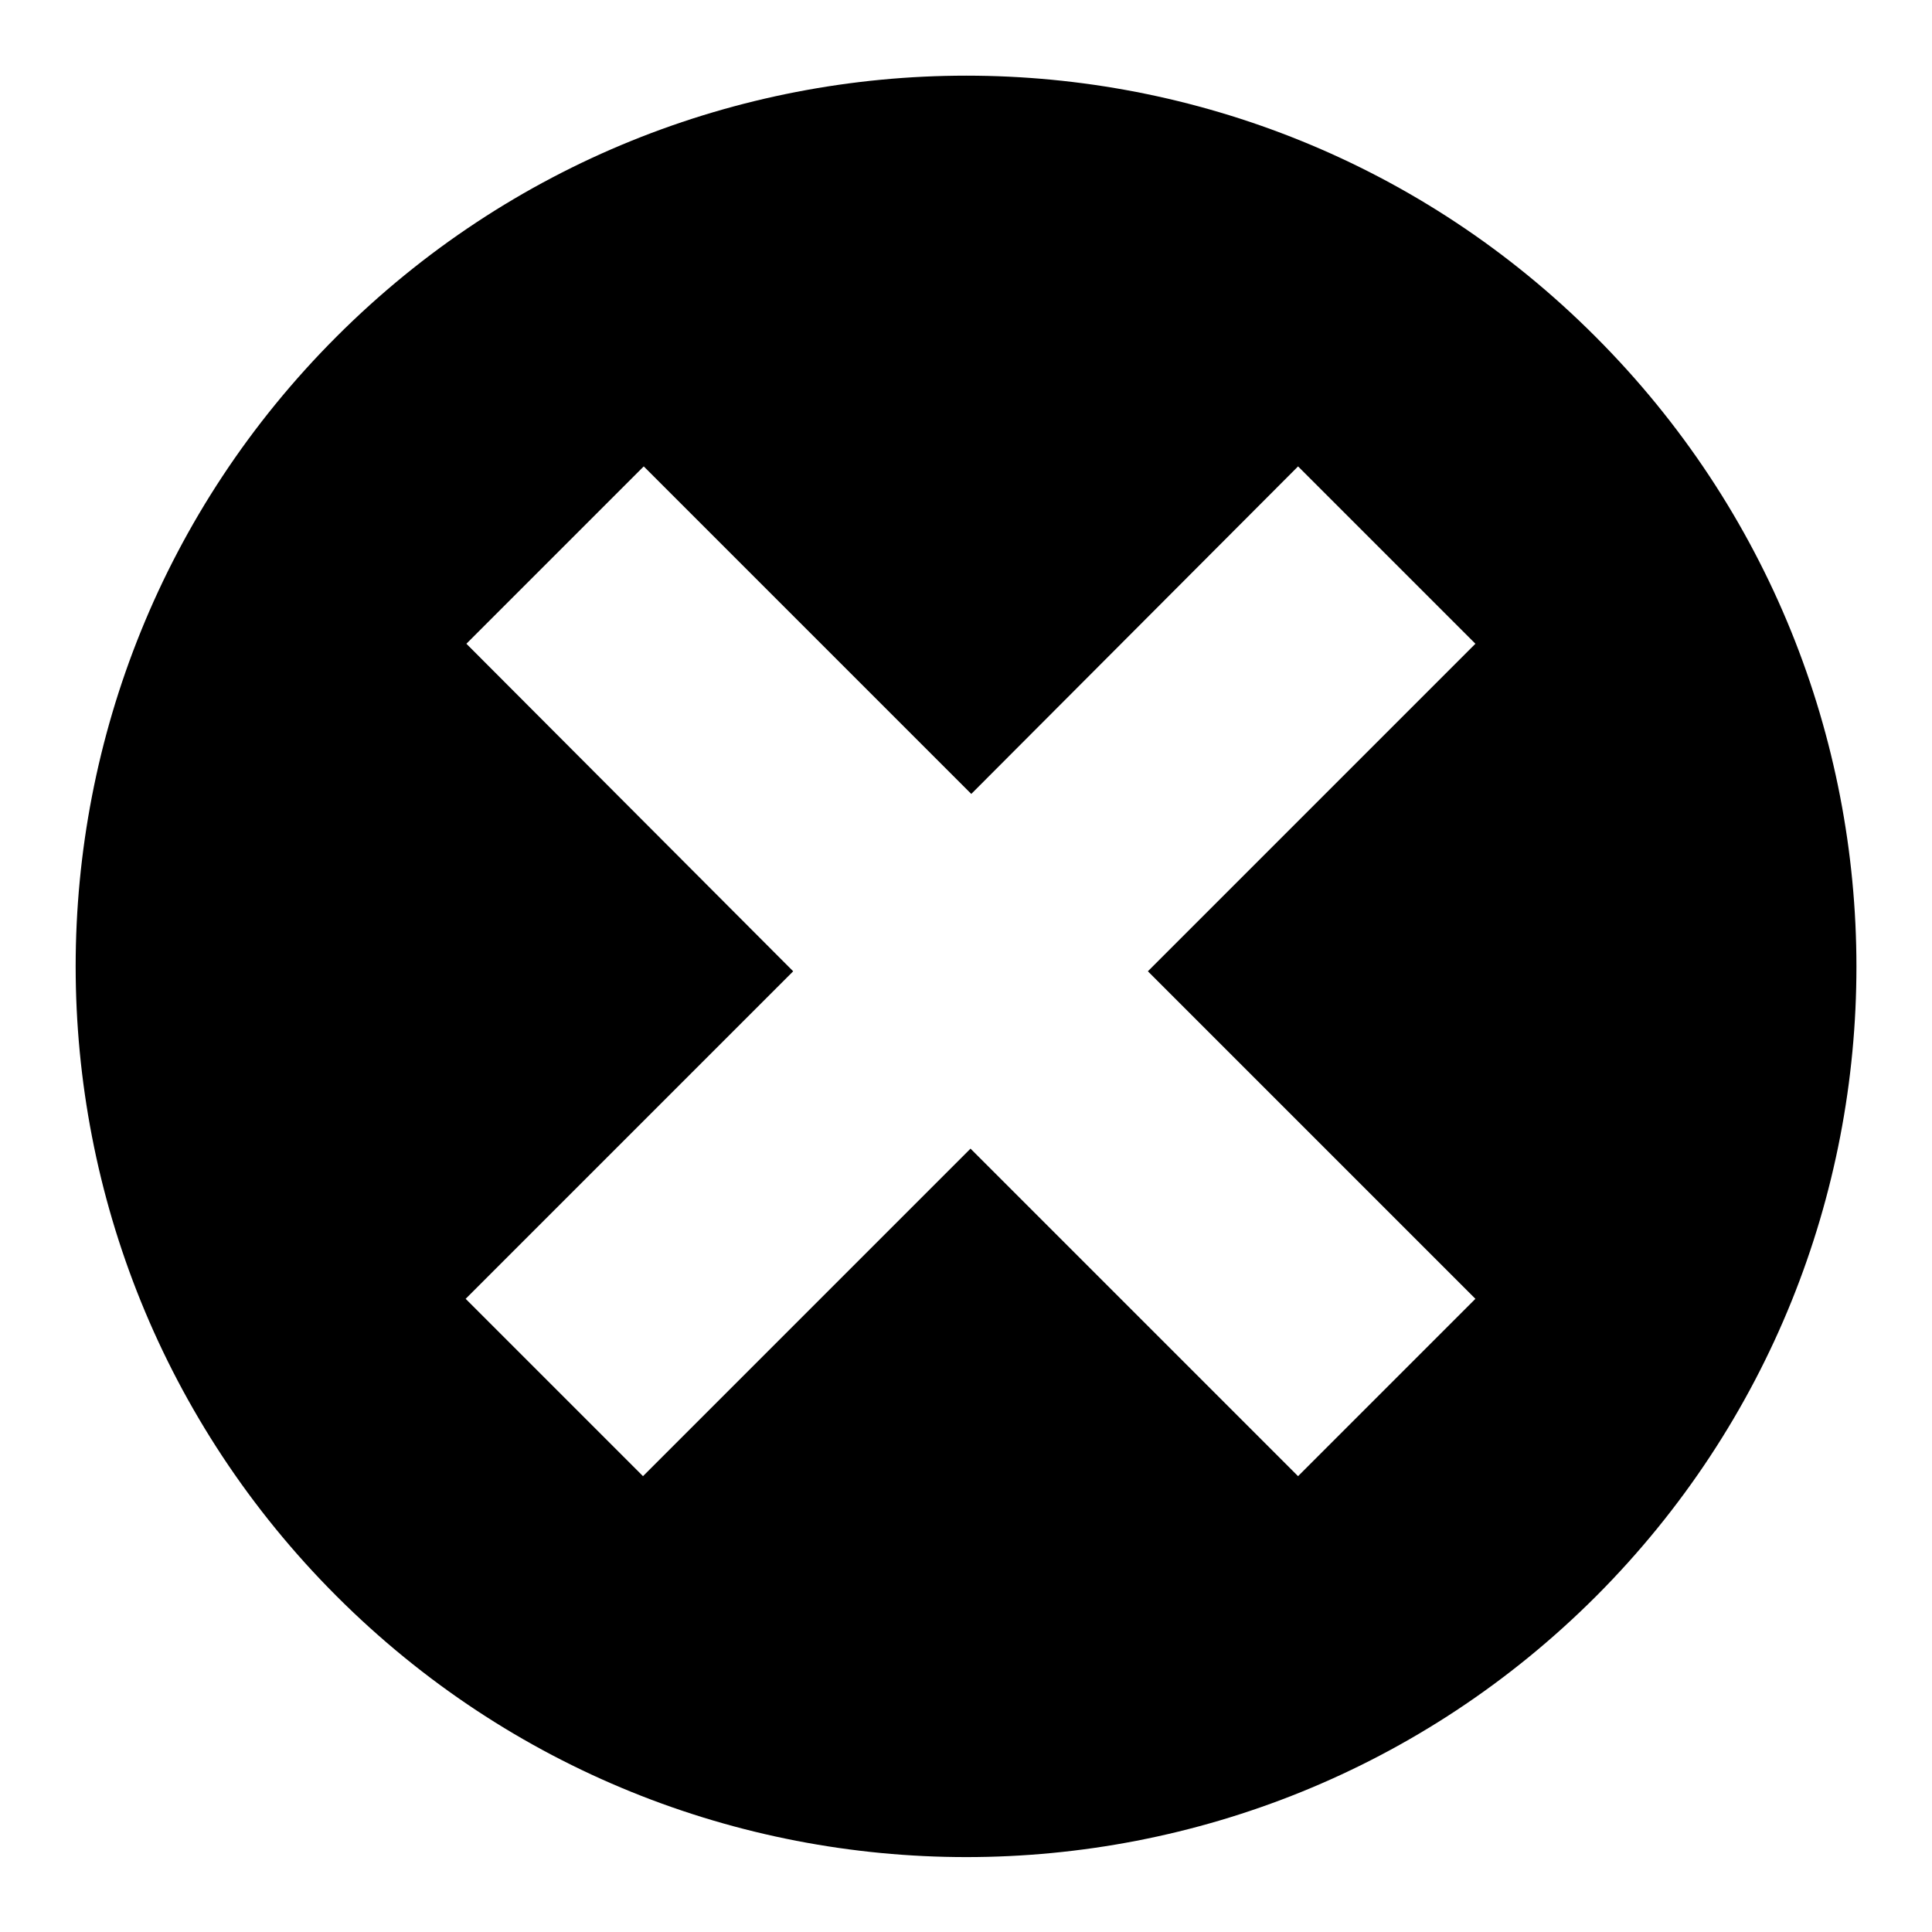 <?xml version="1.0" encoding="utf-8"?>
<!-- Svg Vector Icons : http://www.onlinewebfonts.com/icon -->
<!DOCTYPE svg PUBLIC "-//W3C//DTD SVG 1.1//EN" "http://www.w3.org/Graphics/SVG/1.1/DTD/svg11.dtd">
<svg version="1.1" xmlns="http://www.w3.org/2000/svg" xmlns:xlink="http://www.w3.org/1999/xlink" x="0px" y="0px" viewBox="0 0 256 256" enable-background="new 0 0 256 256" xml:space="preserve">
<g><g><path fill="#000000" d="M211.4,44.6C165.4-1.5,90.7-1.5,44.6,44.6c-46.1,46.1-46.1,120.8,0,166.9c46.1,46.1,120.8,46.1,166.9,0C257.5,165.4,257.5,90.7,211.4,44.6z M195.5,172.1L172,195.6l-43.4-43.4l-43.4,43.4l-23.5-23.5l43.4-43.4L61.8,85.3l23.5-23.5l43.4,43.4L172,61.8l23.5,23.5l-43.4,43.4L195.5,172.1z"/></g></g>
</svg>